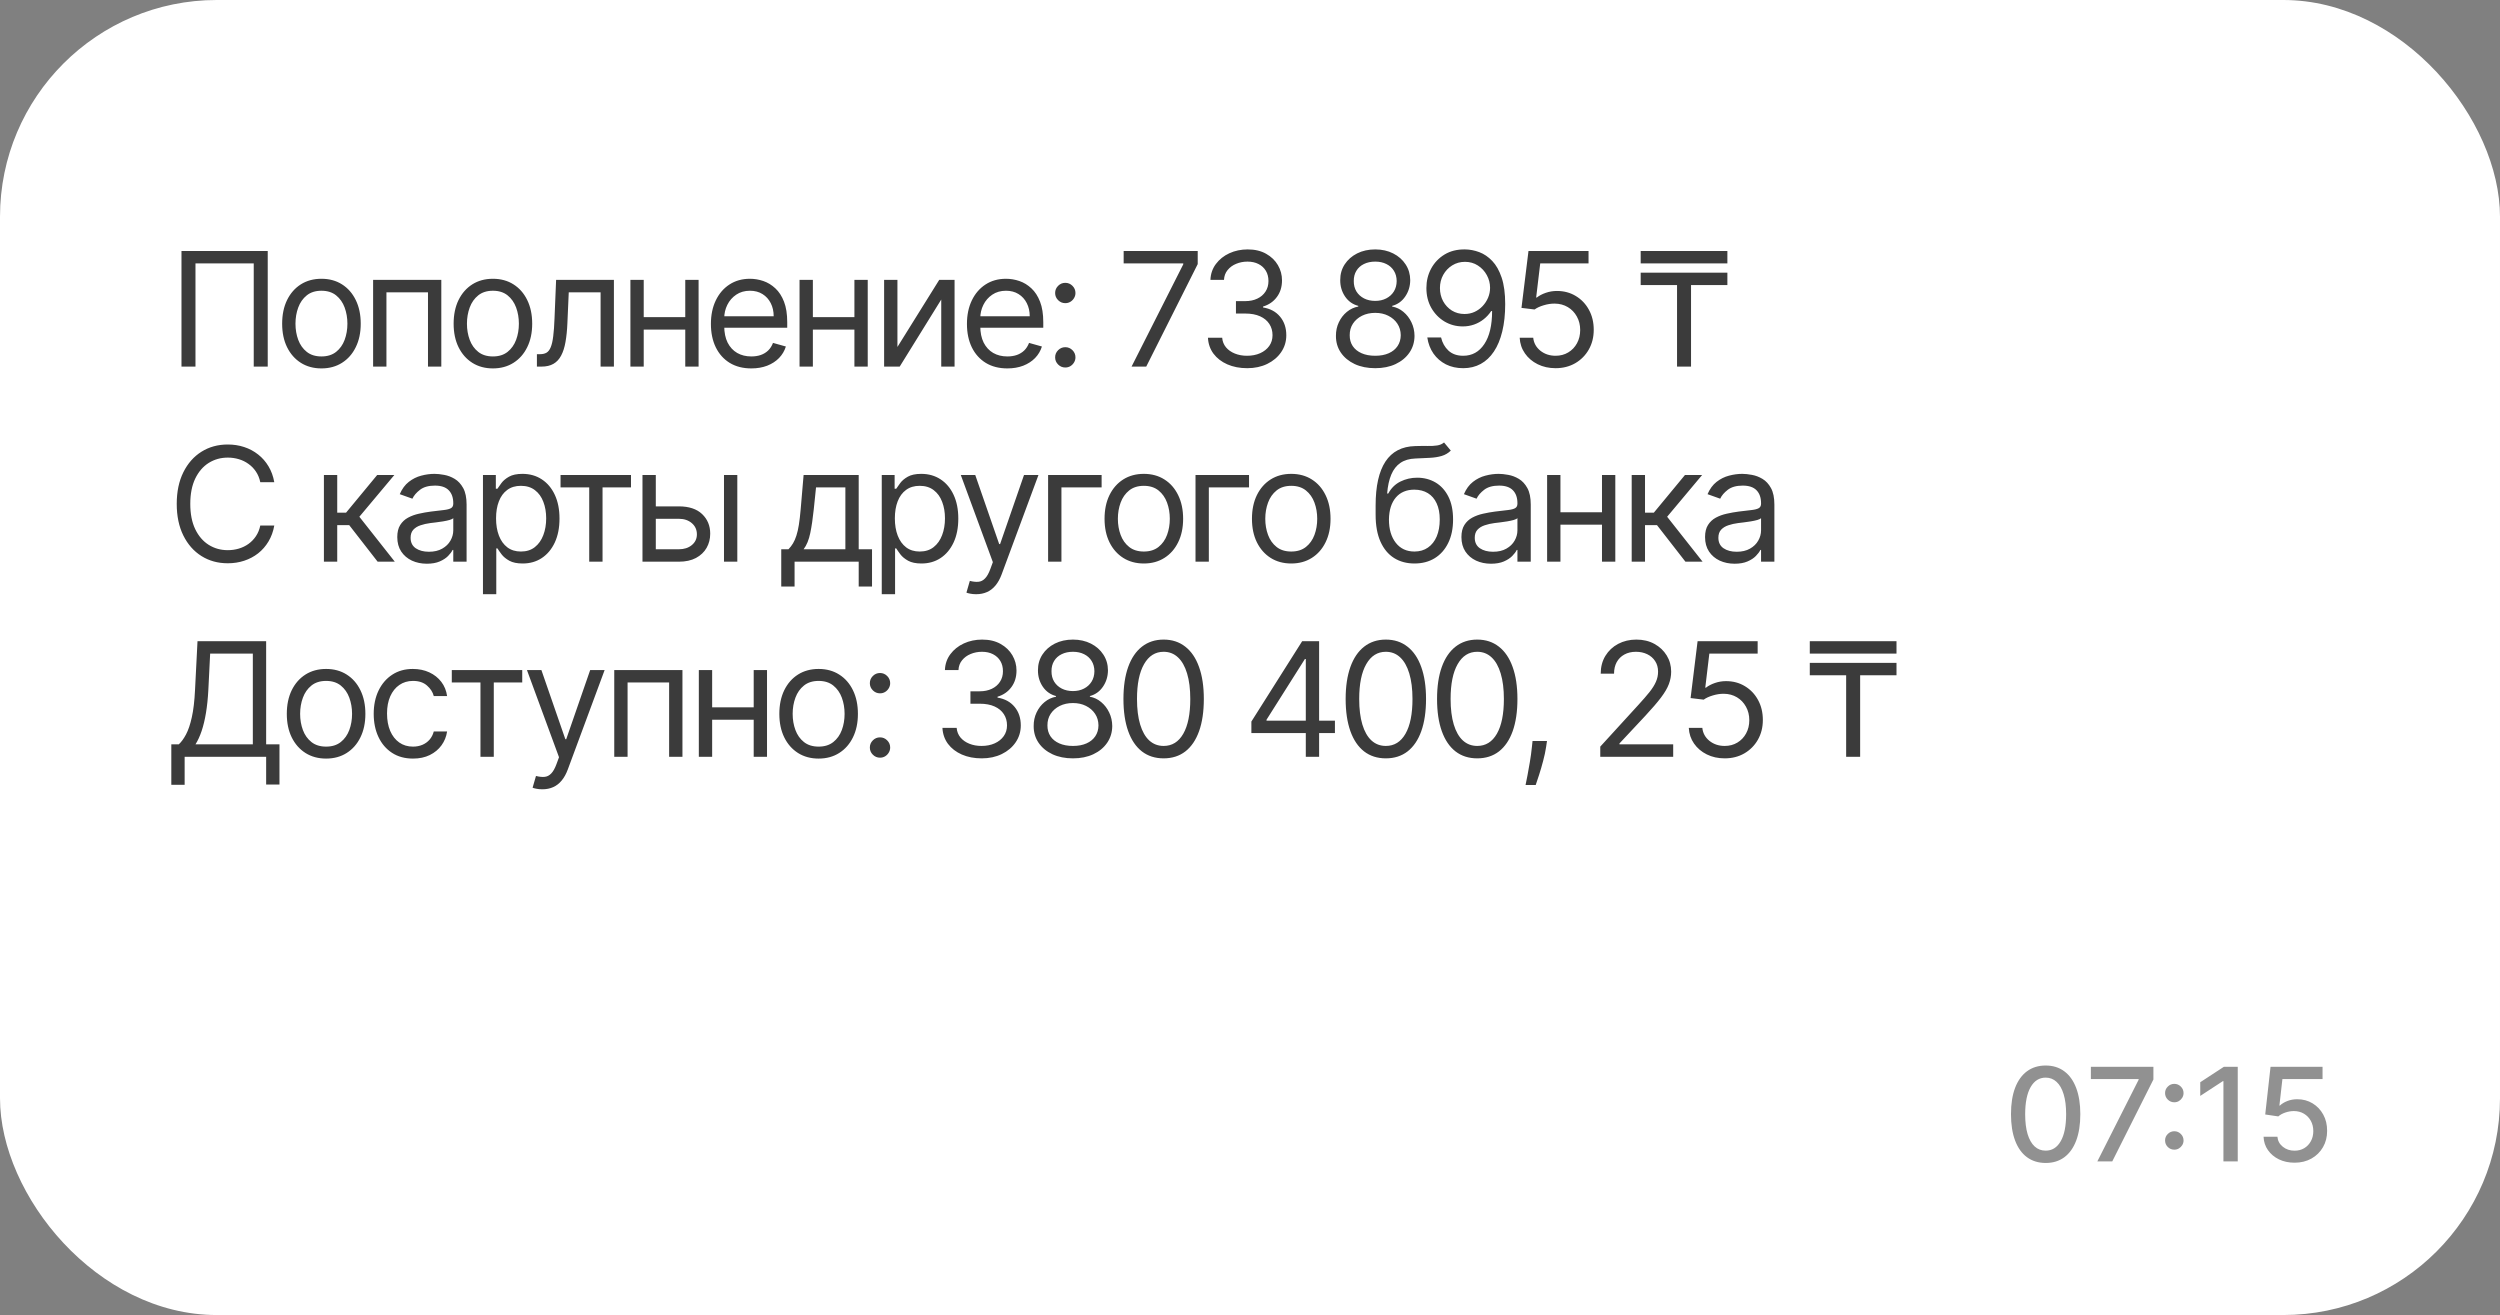 <?xml version="1.0" encoding="UTF-8"?> <svg xmlns="http://www.w3.org/2000/svg" width="346" height="182" viewBox="0 0 346 182" fill="none"><rect x="0" y="0" width="346" height="182" fill="#808080" stroke="none"/><rect width="346" height="182" rx="30" fill="white"></rect><g clip-path="url(#clip0_9724_82)"><path d="M330.148 19.738L15.148 19.738L15.148 169.738H330.148V19.738Z" fill="white"></path><path d="M37.054 34.738V50.738H35.117V36.457H27.054V50.738H25.117V34.738H37.054ZM44.487 50.988C43.404 50.988 42.453 50.73 41.636 50.215C40.823 49.699 40.188 48.978 39.73 48.051C39.276 47.123 39.05 46.04 39.05 44.801C39.05 43.551 39.276 42.459 39.73 41.527C40.188 40.595 40.823 39.871 41.636 39.355C42.453 38.84 43.404 38.582 44.487 38.582C45.571 38.582 46.519 38.84 47.331 39.355C48.149 39.871 48.784 40.595 49.237 41.527C49.696 42.459 49.925 43.551 49.925 44.801C49.925 46.04 49.696 47.123 49.237 48.051C48.784 48.978 48.149 49.699 47.331 50.215C46.519 50.73 45.571 50.988 44.487 50.988ZM44.487 49.332C45.31 49.332 45.987 49.121 46.519 48.699C47.05 48.277 47.443 47.722 47.698 47.035C47.953 46.347 48.081 45.603 48.081 44.801C48.081 43.998 47.953 43.251 47.698 42.558C47.443 41.866 47.05 41.306 46.519 40.879C45.987 40.452 45.31 40.238 44.487 40.238C43.664 40.238 42.987 40.452 42.456 40.879C41.925 41.306 41.532 41.866 41.276 42.558C41.021 43.251 40.894 43.998 40.894 44.801C40.894 45.603 41.021 46.347 41.276 47.035C41.532 47.722 41.925 48.277 42.456 48.699C42.987 49.121 43.664 49.332 44.487 49.332ZM51.639 50.738V38.738H61.077V50.738H59.233V40.457H53.483V50.738H51.639ZM68.219 50.988C67.136 50.988 66.185 50.73 65.368 50.215C64.555 49.699 63.92 48.978 63.461 48.051C63.008 47.123 62.782 46.04 62.782 44.801C62.782 43.551 63.008 42.459 63.461 41.527C63.92 40.595 64.555 39.871 65.368 39.355C66.185 38.84 67.136 38.582 68.219 38.582C69.302 38.582 70.25 38.84 71.063 39.355C71.88 39.871 72.516 40.595 72.969 41.527C73.427 42.459 73.656 43.551 73.656 44.801C73.656 46.04 73.427 47.123 72.969 48.051C72.516 48.978 71.88 49.699 71.063 50.215C70.25 50.73 69.302 50.988 68.219 50.988ZM68.219 49.332C69.042 49.332 69.719 49.121 70.25 48.699C70.781 48.277 71.175 47.722 71.43 47.035C71.685 46.347 71.813 45.603 71.813 44.801C71.813 43.998 71.685 43.251 71.43 42.558C71.175 41.866 70.781 41.306 70.25 40.879C69.719 40.452 69.042 40.238 68.219 40.238C67.396 40.238 66.719 40.452 66.188 40.879C65.656 41.306 65.263 41.866 65.008 42.558C64.753 43.251 64.625 43.998 64.625 44.801C64.625 45.603 64.753 46.347 65.008 47.035C65.263 47.722 65.656 48.277 66.188 48.699C66.719 49.121 67.396 49.332 68.219 49.332ZM74.308 50.738V49.019H74.746C75.105 49.019 75.405 48.949 75.644 48.808C75.884 48.663 76.077 48.41 76.222 48.051C76.374 47.686 76.488 47.181 76.566 46.535C76.65 45.884 76.71 45.056 76.746 44.051L76.965 38.738H84.965V50.738H83.121V40.457H78.715L78.527 44.738C78.486 45.722 78.397 46.59 78.262 47.34C78.132 48.084 77.931 48.709 77.66 49.215C77.394 49.72 77.04 50.1 76.597 50.355C76.155 50.611 75.6 50.738 74.933 50.738H74.308ZM95.279 43.894V45.613H88.654V43.894H95.279ZM89.091 38.738V50.738H87.248V38.738H89.091ZM96.685 38.738V50.738H94.841V38.738H96.685ZM103.983 50.988C102.827 50.988 101.83 50.733 100.991 50.222C100.158 49.707 99.515 48.988 99.062 48.066C98.614 47.139 98.39 46.061 98.39 44.832C98.39 43.603 98.614 42.519 99.062 41.582C99.515 40.639 100.145 39.905 100.952 39.379C101.765 38.847 102.713 38.582 103.796 38.582C104.421 38.582 105.038 38.686 105.648 38.894C106.257 39.103 106.812 39.441 107.312 39.91C107.812 40.373 108.21 40.988 108.507 41.754C108.804 42.519 108.952 43.462 108.952 44.582V45.363H99.702V43.769H107.077C107.077 43.092 106.942 42.488 106.671 41.957C106.405 41.426 106.025 41.006 105.53 40.699C105.041 40.392 104.463 40.238 103.796 40.238C103.062 40.238 102.426 40.42 101.89 40.785C101.358 41.144 100.95 41.613 100.663 42.191C100.377 42.769 100.233 43.389 100.233 44.051V45.113C100.233 46.019 100.39 46.788 100.702 47.418C101.02 48.043 101.46 48.519 102.023 48.847C102.585 49.17 103.239 49.332 103.983 49.332C104.468 49.332 104.905 49.264 105.296 49.129C105.692 48.988 106.033 48.78 106.319 48.504C106.606 48.222 106.827 47.873 106.983 47.457L108.765 47.957C108.577 48.561 108.262 49.092 107.819 49.551C107.377 50.004 106.83 50.358 106.179 50.613C105.528 50.863 104.796 50.988 103.983 50.988ZM118.688 43.894V45.613H112.063V43.894H118.688ZM112.501 38.738V50.738H110.657V38.738H112.501ZM120.094 38.738V50.738H118.251V38.738H120.094ZM124.205 48.019L129.987 38.738H132.112V50.738H130.268V41.457L124.518 50.738H122.362V38.738H124.205V48.019ZM139.42 50.988C138.264 50.988 137.266 50.733 136.428 50.222C135.594 49.707 134.951 48.988 134.498 48.066C134.05 47.139 133.826 46.061 133.826 44.832C133.826 43.603 134.05 42.519 134.498 41.582C134.951 40.639 135.581 39.905 136.389 39.379C137.201 38.847 138.149 38.582 139.232 38.582C139.857 38.582 140.475 38.686 141.084 38.894C141.693 39.103 142.248 39.441 142.748 39.91C143.248 40.373 143.646 40.988 143.943 41.754C144.24 42.519 144.389 43.462 144.389 44.582V45.363H135.139V43.769H142.514C142.514 43.092 142.378 42.488 142.107 41.957C141.842 41.426 141.462 41.006 140.967 40.699C140.477 40.392 139.899 40.238 139.232 40.238C138.498 40.238 137.863 40.42 137.326 40.785C136.795 41.144 136.386 41.613 136.1 42.191C135.813 42.769 135.67 43.389 135.67 44.051V45.113C135.67 46.019 135.826 46.788 136.139 47.418C136.456 48.043 136.896 48.519 137.459 48.847C138.021 49.17 138.675 49.332 139.42 49.332C139.904 49.332 140.342 49.264 140.732 49.129C141.128 48.988 141.469 48.78 141.756 48.504C142.042 48.222 142.264 47.873 142.42 47.457L144.201 47.957C144.014 48.561 143.699 49.092 143.256 49.551C142.813 50.004 142.266 50.358 141.615 50.613C140.964 50.863 140.232 50.988 139.42 50.988ZM147.437 50.863C147.052 50.863 146.721 50.725 146.445 50.449C146.169 50.173 146.031 49.842 146.031 49.457C146.031 49.071 146.169 48.741 146.445 48.465C146.721 48.189 147.052 48.051 147.437 48.051C147.822 48.051 148.153 48.189 148.429 48.465C148.705 48.741 148.843 49.071 148.843 49.457C148.843 49.712 148.778 49.946 148.648 50.16C148.523 50.373 148.354 50.545 148.14 50.676C147.932 50.801 147.697 50.863 147.437 50.863ZM147.437 41.957C147.052 41.957 146.721 41.819 146.445 41.543C146.169 41.267 146.031 40.936 146.031 40.551C146.031 40.165 146.169 39.834 146.445 39.558C146.721 39.282 147.052 39.144 147.437 39.144C147.822 39.144 148.153 39.282 148.429 39.558C148.705 39.834 148.843 40.165 148.843 40.551C148.843 40.806 148.778 41.04 148.648 41.254C148.523 41.467 148.354 41.639 148.14 41.769C147.932 41.894 147.697 41.957 147.437 41.957ZM156.608 50.738L163.764 36.582V36.457L155.514 36.457V34.738H165.764V36.551L158.639 50.738H156.608ZM172.618 50.957C171.586 50.957 170.667 50.78 169.86 50.426C169.058 50.071 168.42 49.579 167.946 48.949C167.477 48.314 167.222 47.577 167.18 46.738H169.149C169.19 47.254 169.368 47.699 169.68 48.074C169.993 48.444 170.401 48.73 170.907 48.933C171.412 49.136 171.972 49.238 172.586 49.238C173.274 49.238 173.883 49.118 174.414 48.879C174.946 48.639 175.362 48.306 175.664 47.879C175.966 47.452 176.118 46.957 176.118 46.394C176.118 45.806 175.972 45.288 175.68 44.84C175.388 44.386 174.961 44.032 174.399 43.777C173.836 43.522 173.149 43.394 172.336 43.394H171.055V41.676H172.336C172.972 41.676 173.529 41.561 174.008 41.332C174.493 41.103 174.87 40.78 175.141 40.363C175.417 39.946 175.555 39.457 175.555 38.894C175.555 38.353 175.435 37.881 175.196 37.48C174.956 37.079 174.618 36.767 174.18 36.543C173.748 36.319 173.237 36.207 172.649 36.207C172.097 36.207 171.576 36.308 171.086 36.511C170.602 36.709 170.206 36.998 169.899 37.379C169.591 37.754 169.425 38.207 169.399 38.738L167.524 38.738C167.555 37.9 167.808 37.165 168.282 36.535C168.756 35.9 169.375 35.405 170.141 35.051C170.912 34.696 171.758 34.519 172.68 34.519C173.67 34.519 174.519 34.72 175.227 35.121C175.935 35.517 176.48 36.04 176.86 36.691C177.24 37.342 177.43 38.045 177.43 38.801C177.43 39.702 177.193 40.47 176.719 41.105C176.25 41.741 175.612 42.181 174.805 42.426V42.551C175.815 42.717 176.605 43.147 177.172 43.84C177.74 44.527 178.024 45.379 178.024 46.394C178.024 47.264 177.787 48.045 177.313 48.738C176.844 49.426 176.203 49.967 175.391 50.363C174.578 50.759 173.654 50.957 172.618 50.957ZM190.332 50.957C189.259 50.957 188.311 50.767 187.488 50.386C186.67 50.001 186.032 49.472 185.574 48.801C185.115 48.123 184.889 47.353 184.894 46.488C184.889 45.811 185.022 45.186 185.293 44.613C185.563 44.035 185.933 43.553 186.402 43.168C186.876 42.777 187.405 42.53 187.988 42.426V42.332C187.222 42.134 186.613 41.704 186.16 41.043C185.707 40.376 185.483 39.618 185.488 38.769C185.483 37.957 185.688 37.23 186.105 36.59C186.522 35.949 187.095 35.444 187.824 35.074C188.558 34.704 189.394 34.519 190.332 34.519C191.259 34.519 192.087 34.704 192.816 35.074C193.545 35.444 194.118 35.949 194.535 36.59C194.957 37.23 195.17 37.957 195.175 38.769C195.17 39.618 194.938 40.376 194.48 41.043C194.027 41.704 193.425 42.134 192.675 42.332V42.426C193.253 42.53 193.774 42.777 194.238 43.168C194.701 43.553 195.071 44.035 195.347 44.613C195.623 45.186 195.764 45.811 195.769 46.488C195.764 47.353 195.53 48.123 195.066 48.801C194.608 49.472 193.97 50.001 193.152 50.386C192.339 50.767 191.399 50.957 190.332 50.957ZM190.332 49.238C191.056 49.238 191.681 49.121 192.207 48.886C192.733 48.652 193.139 48.321 193.425 47.894C193.712 47.467 193.858 46.967 193.863 46.394C193.858 45.79 193.701 45.256 193.394 44.793C193.087 44.329 192.668 43.965 192.136 43.699C191.61 43.433 191.009 43.301 190.332 43.301C189.649 43.301 189.04 43.433 188.503 43.699C187.972 43.965 187.553 44.329 187.246 44.793C186.944 45.256 186.795 45.79 186.8 46.394C186.795 46.967 186.933 47.467 187.214 47.894C187.501 48.321 187.91 48.652 188.441 48.886C188.972 49.121 189.602 49.238 190.332 49.238ZM190.332 41.644C190.905 41.644 191.412 41.53 191.855 41.301C192.303 41.071 192.655 40.751 192.91 40.34C193.165 39.928 193.295 39.446 193.3 38.894C193.295 38.353 193.168 37.881 192.918 37.48C192.668 37.074 192.321 36.761 191.878 36.543C191.436 36.319 190.92 36.207 190.332 36.207C189.733 36.207 189.209 36.319 188.761 36.543C188.313 36.761 187.967 37.074 187.722 37.48C187.477 37.881 187.358 38.353 187.363 38.894C187.358 39.446 187.48 39.928 187.73 40.34C187.985 40.751 188.337 41.071 188.785 41.301C189.233 41.53 189.748 41.644 190.332 41.644ZM202.757 34.519C203.413 34.525 204.069 34.65 204.726 34.894C205.382 35.139 205.981 35.545 206.523 36.113C207.064 36.676 207.499 37.444 207.827 38.418C208.155 39.392 208.319 40.613 208.319 42.082C208.319 43.504 208.184 44.767 207.913 45.871C207.648 46.97 207.262 47.897 206.757 48.652C206.257 49.407 205.648 49.98 204.929 50.371C204.215 50.761 203.408 50.957 202.507 50.957C201.611 50.957 200.812 50.78 200.109 50.426C199.411 50.066 198.838 49.569 198.39 48.933C197.947 48.293 197.663 47.551 197.538 46.707H199.444C199.616 47.441 199.957 48.048 200.468 48.527C200.984 49.001 201.663 49.238 202.507 49.238C203.741 49.238 204.715 48.699 205.429 47.621C206.148 46.543 206.507 45.019 206.507 43.051H206.382C206.09 43.488 205.744 43.866 205.343 44.183C204.942 44.501 204.497 44.746 204.007 44.918C203.517 45.09 202.997 45.176 202.444 45.176C201.528 45.176 200.687 44.949 199.921 44.496C199.161 44.038 198.551 43.41 198.093 42.613C197.64 41.811 197.413 40.894 197.413 39.863C197.413 38.884 197.632 37.988 198.069 37.176C198.512 36.358 199.132 35.707 199.929 35.222C200.731 34.738 201.674 34.504 202.757 34.519ZM202.757 36.238C202.101 36.238 201.51 36.402 200.984 36.73C200.463 37.053 200.049 37.491 199.741 38.043C199.439 38.59 199.288 39.196 199.288 39.863C199.288 40.53 199.434 41.136 199.726 41.683C200.023 42.225 200.426 42.657 200.937 42.98C201.452 43.298 202.038 43.457 202.694 43.457C203.189 43.457 203.65 43.361 204.077 43.168C204.504 42.97 204.877 42.702 205.194 42.363C205.517 42.019 205.77 41.631 205.952 41.199C206.135 40.761 206.226 40.306 206.226 39.832C206.226 39.207 206.075 38.621 205.773 38.074C205.476 37.527 205.064 37.084 204.538 36.746C204.017 36.407 203.424 36.238 202.757 36.238ZM215.292 50.957C214.375 50.957 213.55 50.775 212.815 50.41C212.081 50.045 211.492 49.545 211.05 48.91C210.607 48.275 210.365 47.551 210.323 46.738H212.198C212.271 47.462 212.599 48.061 213.182 48.535C213.771 49.004 214.474 49.238 215.292 49.238C215.948 49.238 216.531 49.084 217.042 48.777C217.557 48.47 217.961 48.048 218.253 47.511C218.55 46.97 218.698 46.358 218.698 45.676C218.698 44.978 218.544 44.355 218.237 43.808C217.935 43.256 217.518 42.821 216.987 42.504C216.456 42.186 215.849 42.025 215.167 42.019C214.677 42.014 214.175 42.09 213.659 42.246C213.143 42.397 212.719 42.592 212.386 42.832L210.573 42.613L211.542 34.738H219.854V36.457H213.167L212.604 41.176H212.698C213.026 40.915 213.438 40.699 213.932 40.527C214.427 40.355 214.943 40.269 215.479 40.269C216.458 40.269 217.331 40.504 218.096 40.972C218.867 41.436 219.471 42.071 219.909 42.879C220.352 43.686 220.573 44.608 220.573 45.644C220.573 46.665 220.344 47.577 219.886 48.379C219.432 49.176 218.807 49.806 218.011 50.269C217.214 50.728 216.307 50.957 215.292 50.957ZM234.039 37.738V50.738H232.102V37.738H234.039ZM239.07 37.738V39.457H227.07V37.738H239.07ZM239.07 34.738V36.457H227.07V34.738H239.07ZM37.96 66.738H36.023C35.908 66.181 35.708 65.691 35.421 65.269C35.14 64.847 34.796 64.493 34.39 64.207C33.989 63.915 33.544 63.696 33.054 63.551C32.565 63.405 32.054 63.332 31.523 63.332C30.554 63.332 29.677 63.577 28.89 64.066C28.109 64.556 27.486 65.277 27.023 66.23C26.565 67.183 26.335 68.353 26.335 69.738C26.335 71.124 26.565 72.293 27.023 73.246C27.486 74.199 28.109 74.92 28.89 75.41C29.677 75.9 30.554 76.144 31.523 76.144C32.054 76.144 32.565 76.071 33.054 75.926C33.544 75.78 33.989 75.564 34.39 75.277C34.796 74.986 35.14 74.629 35.421 74.207C35.708 73.78 35.908 73.29 36.023 72.738H37.96C37.815 73.556 37.549 74.288 37.163 74.933C36.778 75.579 36.299 76.129 35.726 76.582C35.153 77.03 34.51 77.371 33.796 77.605C33.088 77.84 32.33 77.957 31.523 77.957C30.158 77.957 28.945 77.624 27.882 76.957C26.82 76.29 25.984 75.342 25.375 74.113C24.765 72.884 24.46 71.426 24.46 69.738C24.46 68.051 24.765 66.592 25.375 65.363C25.984 64.134 26.82 63.186 27.882 62.519C28.945 61.853 30.158 61.519 31.523 61.519C32.33 61.519 33.088 61.636 33.796 61.871C34.51 62.105 35.153 62.449 35.726 62.902C36.299 63.35 36.778 63.897 37.163 64.543C37.549 65.183 37.815 65.915 37.96 66.738ZM44.829 77.738V65.738H46.672V70.957H47.891L52.204 65.738H54.579L49.735 71.519L54.641 77.738H52.266L48.329 72.676H46.672V77.738H44.829ZM59.077 78.019C58.316 78.019 57.626 77.876 57.006 77.59C56.386 77.298 55.894 76.879 55.529 76.332C55.165 75.78 54.983 75.113 54.983 74.332C54.983 73.644 55.118 73.087 55.389 72.66C55.66 72.228 56.022 71.889 56.475 71.644C56.928 71.4 57.428 71.217 57.975 71.097C58.527 70.972 59.082 70.874 59.639 70.801C60.368 70.707 60.959 70.636 61.412 70.59C61.871 70.538 62.204 70.452 62.412 70.332C62.626 70.212 62.733 70.004 62.733 69.707V69.644C62.733 68.874 62.522 68.275 62.1 67.847C61.683 67.42 61.05 67.207 60.202 67.207C59.321 67.207 58.631 67.4 58.131 67.785C57.631 68.17 57.28 68.582 57.077 69.019L55.327 68.394C55.639 67.665 56.056 67.097 56.577 66.691C57.103 66.28 57.675 65.993 58.295 65.832C58.92 65.665 59.535 65.582 60.139 65.582C60.524 65.582 60.967 65.629 61.467 65.722C61.972 65.811 62.459 65.996 62.928 66.277C63.402 66.558 63.795 66.983 64.108 67.551C64.42 68.118 64.576 68.879 64.576 69.832V77.738H62.733V76.113H62.639C62.514 76.374 62.306 76.652 62.014 76.949C61.722 77.246 61.334 77.499 60.85 77.707C60.365 77.915 59.774 78.019 59.077 78.019ZM59.358 76.363C60.087 76.363 60.702 76.22 61.202 75.933C61.707 75.647 62.087 75.277 62.342 74.824C62.602 74.371 62.733 73.894 62.733 73.394V71.707C62.654 71.801 62.483 71.886 62.217 71.965C61.957 72.038 61.654 72.103 61.311 72.16C60.972 72.212 60.642 72.259 60.319 72.301C60.001 72.337 59.743 72.368 59.545 72.394C59.066 72.457 58.618 72.558 58.202 72.699C57.79 72.835 57.457 73.04 57.202 73.316C56.952 73.587 56.827 73.957 56.827 74.426C56.827 75.066 57.063 75.551 57.537 75.879C58.017 76.202 58.623 76.363 59.358 76.363ZM66.842 82.238V65.738H68.623V67.644H68.842C68.977 67.436 69.165 67.17 69.404 66.847C69.649 66.519 69.998 66.228 70.451 65.972C70.909 65.712 71.529 65.582 72.31 65.582C73.321 65.582 74.211 65.835 74.982 66.34C75.753 66.845 76.355 67.561 76.787 68.488C77.219 69.415 77.435 70.509 77.435 71.769C77.435 73.04 77.219 74.142 76.787 75.074C76.355 76.001 75.756 76.72 74.99 77.23C74.225 77.736 73.342 77.988 72.342 77.988C71.571 77.988 70.954 77.861 70.49 77.605C70.027 77.345 69.67 77.051 69.42 76.722C69.17 76.389 68.977 76.113 68.842 75.894H68.685V82.238H66.842ZM68.654 71.738C68.654 72.644 68.787 73.444 69.053 74.136C69.318 74.824 69.706 75.363 70.217 75.754C70.727 76.139 71.352 76.332 72.092 76.332C72.862 76.332 73.506 76.129 74.021 75.722C74.542 75.311 74.933 74.759 75.193 74.066C75.459 73.368 75.592 72.592 75.592 71.738C75.592 70.894 75.461 70.134 75.201 69.457C74.946 68.775 74.558 68.236 74.037 67.84C73.521 67.439 72.873 67.238 72.092 67.238C71.342 67.238 70.711 67.428 70.201 67.808C69.691 68.183 69.305 68.71 69.045 69.386C68.784 70.058 68.654 70.842 68.654 71.738ZM77.579 67.457V65.738H87.33V67.457H83.392V77.738H81.548V67.457H77.579ZM90.513 70.082H93.95C95.356 70.082 96.432 70.439 97.177 71.152C97.922 71.866 98.294 72.769 98.294 73.863C98.294 74.582 98.127 75.236 97.794 75.824C97.461 76.407 96.971 76.874 96.325 77.222C95.679 77.566 94.888 77.738 93.95 77.738H88.919V65.738H90.763V76.019H93.95C94.679 76.019 95.278 75.827 95.747 75.441C96.216 75.056 96.45 74.561 96.45 73.957C96.45 73.321 96.216 72.803 95.747 72.402C95.278 72.001 94.679 71.801 93.95 71.801H90.513V70.082ZM100.2 77.738V65.738H102.044V77.738H100.2ZM108.125 81.176V76.019H109.125C109.37 75.764 109.581 75.488 109.758 75.191C109.935 74.894 110.089 74.543 110.219 74.136C110.354 73.725 110.469 73.225 110.563 72.636C110.657 72.043 110.74 71.327 110.813 70.488L111.219 65.738H118.844V76.019H120.688V81.176H118.844V77.738H109.969V81.176H108.125ZM111.219 76.019H117V67.457H112.938L112.625 70.488C112.495 71.743 112.334 72.84 112.141 73.777C111.948 74.715 111.641 75.462 111.219 76.019ZM122.035 82.238V65.738H123.816V67.644H124.035C124.171 67.436 124.358 67.17 124.598 66.847C124.842 66.519 125.191 66.228 125.644 65.972C126.103 65.712 126.723 65.582 127.504 65.582C128.514 65.582 129.405 65.835 130.176 66.34C130.947 66.845 131.548 67.561 131.98 68.488C132.413 69.415 132.629 70.509 132.629 71.769C132.629 73.04 132.413 74.142 131.98 75.074C131.548 76.001 130.949 76.72 130.184 77.23C129.418 77.736 128.535 77.988 127.535 77.988C126.764 77.988 126.147 77.861 125.684 77.605C125.22 77.345 124.863 77.051 124.613 76.722C124.363 76.389 124.171 76.113 124.035 75.894H123.879V82.238H122.035ZM123.848 71.738C123.848 72.644 123.98 73.444 124.246 74.136C124.512 74.824 124.9 75.363 125.41 75.754C125.921 76.139 126.546 76.332 127.285 76.332C128.056 76.332 128.699 76.129 129.215 75.722C129.736 75.311 130.126 74.759 130.387 74.066C130.652 73.368 130.785 72.592 130.785 71.738C130.785 70.894 130.655 70.134 130.394 69.457C130.139 68.775 129.751 68.236 129.23 67.84C128.715 67.439 128.066 67.238 127.285 67.238C126.535 67.238 125.905 67.428 125.394 67.808C124.884 68.183 124.499 68.71 124.238 69.386C123.978 70.058 123.848 70.842 123.848 71.738ZM135.099 82.238C134.787 82.238 134.508 82.212 134.263 82.16C134.018 82.113 133.849 82.066 133.755 82.019L134.224 80.394C134.672 80.509 135.068 80.551 135.412 80.519C135.755 80.488 136.06 80.335 136.326 80.058C136.597 79.788 136.844 79.347 137.068 78.738L137.412 77.801L132.974 65.738H134.974L138.287 75.301H138.412L141.724 65.738H143.724L138.63 79.488C138.401 80.108 138.117 80.621 137.779 81.027C137.44 81.439 137.047 81.743 136.599 81.941C136.156 82.139 135.656 82.238 135.099 82.238ZM152.464 65.738V67.457H146.902V77.738H145.058V65.738H152.464ZM158.307 77.988C157.224 77.988 156.274 77.73 155.456 77.215C154.643 76.699 154.008 75.978 153.55 75.051C153.096 74.124 152.87 73.04 152.87 71.801C152.87 70.551 153.096 69.46 153.55 68.527C154.008 67.595 154.643 66.871 155.456 66.355C156.274 65.84 157.224 65.582 158.307 65.582C159.391 65.582 160.339 65.84 161.151 66.355C161.969 66.871 162.604 67.595 163.057 68.527C163.516 69.46 163.745 70.551 163.745 71.801C163.745 73.04 163.516 74.124 163.057 75.051C162.604 75.978 161.969 76.699 161.151 77.215C160.339 77.73 159.391 77.988 158.307 77.988ZM158.307 76.332C159.13 76.332 159.807 76.121 160.339 75.699C160.87 75.277 161.263 74.722 161.518 74.035C161.774 73.347 161.901 72.603 161.901 71.801C161.901 70.999 161.774 70.251 161.518 69.558C161.263 68.866 160.87 68.306 160.339 67.879C159.807 67.452 159.13 67.238 158.307 67.238C157.484 67.238 156.807 67.452 156.276 67.879C155.745 68.306 155.352 68.866 155.096 69.558C154.841 70.251 154.714 70.999 154.714 71.801C154.714 72.603 154.841 73.347 155.096 74.035C155.352 74.722 155.745 75.277 156.276 75.699C156.807 76.121 157.484 76.332 158.307 76.332ZM172.866 65.738V67.457H167.303V77.738H165.459V65.738H172.866ZM178.709 77.988C177.626 77.988 176.675 77.73 175.857 77.215C175.045 76.699 174.409 75.978 173.951 75.051C173.498 74.124 173.271 73.04 173.271 71.801C173.271 70.551 173.498 69.46 173.951 68.527C174.409 67.595 175.045 66.871 175.857 66.355C176.675 65.84 177.626 65.582 178.709 65.582C179.792 65.582 180.74 65.84 181.553 66.355C182.37 66.871 183.006 67.595 183.459 68.527C183.917 69.46 184.146 70.551 184.146 71.801C184.146 73.04 183.917 74.124 183.459 75.051C183.006 75.978 182.37 76.699 181.553 77.215C180.74 77.73 179.792 77.988 178.709 77.988ZM178.709 76.332C179.532 76.332 180.209 76.121 180.74 75.699C181.271 75.277 181.665 74.722 181.92 74.035C182.175 73.347 182.303 72.603 182.303 71.801C182.303 70.999 182.175 70.251 181.92 69.558C181.665 68.866 181.271 68.306 180.74 67.879C180.209 67.452 179.532 67.238 178.709 67.238C177.886 67.238 177.209 67.452 176.678 67.879C176.146 68.306 175.753 68.866 175.498 69.558C175.243 70.251 175.115 70.999 175.115 71.801C175.115 72.603 175.243 73.347 175.498 74.035C175.753 74.722 176.146 75.277 176.678 75.699C177.209 76.121 177.886 76.332 178.709 76.332ZM199.855 61.238L200.792 62.363C200.428 62.717 200.006 62.965 199.527 63.105C199.047 63.246 198.506 63.332 197.902 63.363C197.297 63.394 196.625 63.426 195.886 63.457C195.053 63.488 194.362 63.691 193.816 64.066C193.269 64.441 192.847 64.983 192.55 65.691C192.253 66.4 192.063 67.269 191.98 68.301H192.136C192.542 67.551 193.105 66.999 193.823 66.644C194.542 66.29 195.313 66.113 196.136 66.113C197.073 66.113 197.917 66.332 198.667 66.769C199.417 67.207 200.011 67.855 200.448 68.715C200.886 69.574 201.105 70.634 201.105 71.894C201.105 73.15 200.881 74.233 200.433 75.144C199.99 76.056 199.368 76.759 198.566 77.254C197.769 77.743 196.834 77.988 195.761 77.988C194.688 77.988 193.748 77.736 192.941 77.23C192.133 76.72 191.506 75.965 191.058 74.965C190.61 73.96 190.386 72.717 190.386 71.238V69.957C190.386 67.285 190.839 65.259 191.745 63.879C192.657 62.498 194.027 61.785 195.855 61.738C196.5 61.717 197.076 61.712 197.581 61.722C198.086 61.733 198.527 61.709 198.902 61.652C199.277 61.595 199.594 61.457 199.855 61.238ZM195.761 76.332C196.485 76.332 197.107 76.15 197.628 75.785C198.154 75.42 198.558 74.907 198.839 74.246C199.12 73.579 199.261 72.795 199.261 71.894C199.261 71.019 199.118 70.275 198.831 69.66C198.55 69.045 198.146 68.577 197.62 68.254C197.094 67.931 196.464 67.769 195.73 67.769C195.193 67.769 194.711 67.861 194.284 68.043C193.857 68.225 193.493 68.493 193.191 68.847C192.888 69.202 192.654 69.634 192.487 70.144C192.326 70.655 192.24 71.238 192.23 71.894C192.23 73.238 192.545 74.314 193.175 75.121C193.805 75.928 194.667 76.332 195.761 76.332ZM206.356 78.019C205.596 78.019 204.906 77.876 204.286 77.59C203.666 77.298 203.174 76.879 202.809 76.332C202.445 75.78 202.262 75.113 202.262 74.332C202.262 73.644 202.398 73.087 202.669 72.66C202.94 72.228 203.302 71.889 203.755 71.644C204.208 71.4 204.708 71.217 205.255 71.097C205.807 70.972 206.361 70.874 206.919 70.801C207.648 70.707 208.239 70.636 208.692 70.59C209.15 70.538 209.484 70.452 209.692 70.332C209.906 70.212 210.012 70.004 210.012 69.707V69.644C210.012 68.874 209.802 68.275 209.38 67.847C208.963 67.42 208.33 67.207 207.481 67.207C206.601 67.207 205.911 67.4 205.411 67.785C204.911 68.17 204.559 68.582 204.356 69.019L202.606 68.394C202.919 67.665 203.335 67.097 203.856 66.691C204.382 66.28 204.955 65.993 205.575 65.832C206.2 65.665 206.815 65.582 207.419 65.582C207.804 65.582 208.247 65.629 208.747 65.722C209.252 65.811 209.739 65.996 210.208 66.277C210.682 66.558 211.075 66.983 211.387 67.551C211.7 68.118 211.856 68.879 211.856 69.832V77.738H210.012V76.113H209.919C209.794 76.374 209.585 76.652 209.294 76.949C209.002 77.246 208.614 77.499 208.13 77.707C207.645 77.915 207.054 78.019 206.356 78.019ZM206.637 76.363C207.367 76.363 207.981 76.22 208.481 75.933C208.986 75.647 209.367 75.277 209.622 74.824C209.882 74.371 210.012 73.894 210.012 73.394V71.707C209.934 71.801 209.762 71.886 209.497 71.965C209.236 72.038 208.934 72.103 208.591 72.16C208.252 72.212 207.921 72.259 207.598 72.301C207.281 72.337 207.023 72.368 206.825 72.394C206.346 72.457 205.898 72.558 205.481 72.699C205.07 72.835 204.736 73.04 204.481 73.316C204.231 73.587 204.106 73.957 204.106 74.426C204.106 75.066 204.343 75.551 204.817 75.879C205.296 76.202 205.903 76.363 206.637 76.363ZM222.153 70.894V72.613H215.528V70.894H222.153ZM215.965 65.738V77.738H214.121V65.738H215.965ZM223.559 65.738V77.738H221.715V65.738H223.559ZM225.826 77.738V65.738H227.67V70.957H228.889L233.201 65.738H235.576L230.732 71.519L235.639 77.738H233.264L229.326 72.676H227.67V77.738H225.826ZM240.074 78.019C239.313 78.019 238.623 77.876 238.003 77.59C237.384 77.298 236.891 76.879 236.527 76.332C236.162 75.78 235.98 75.113 235.98 74.332C235.98 73.644 236.115 73.087 236.386 72.66C236.657 72.228 237.019 71.889 237.472 71.644C237.925 71.4 238.425 71.217 238.972 71.097C239.524 70.972 240.079 70.874 240.636 70.801C241.365 70.707 241.957 70.636 242.41 70.59C242.868 70.538 243.201 70.452 243.41 70.332C243.623 70.212 243.73 70.004 243.73 69.707V69.644C243.73 68.874 243.519 68.275 243.097 67.847C242.681 67.42 242.048 67.207 241.199 67.207C240.319 67.207 239.628 67.4 239.128 67.785C238.628 68.17 238.277 68.582 238.074 69.019L236.324 68.394C236.636 67.665 237.053 67.097 237.574 66.691C238.1 66.28 238.673 65.993 239.293 65.832C239.918 65.665 240.532 65.582 241.136 65.582C241.522 65.582 241.964 65.629 242.464 65.722C242.97 65.811 243.457 65.996 243.925 66.277C244.399 66.558 244.793 66.983 245.105 67.551C245.418 68.118 245.574 68.879 245.574 69.832V77.738H243.73V76.113H243.636C243.511 76.374 243.303 76.652 243.011 76.949C242.72 77.246 242.332 77.499 241.847 77.707C241.363 77.915 240.772 78.019 240.074 78.019ZM240.355 76.363C241.084 76.363 241.699 76.22 242.199 75.933C242.704 75.647 243.084 75.277 243.339 74.824C243.6 74.371 243.73 73.894 243.73 73.394V71.707C243.652 71.801 243.48 71.886 243.214 71.965C242.954 72.038 242.652 72.103 242.308 72.16C241.97 72.212 241.639 72.259 241.316 72.301C240.998 72.337 240.74 72.368 240.543 72.394C240.063 72.457 239.615 72.558 239.199 72.699C238.787 72.835 238.454 73.04 238.199 73.316C237.949 73.587 237.824 73.957 237.824 74.426C237.824 75.066 238.061 75.551 238.535 75.879C239.014 76.202 239.621 76.363 240.355 76.363ZM23.71 108.613V103.019H24.742C25.096 102.696 25.429 102.241 25.742 101.652C26.059 101.058 26.328 100.267 26.546 99.277C26.77 98.282 26.919 97.019 26.992 95.488L27.335 88.738H36.835V103.019H38.679V108.582H36.835V104.738H25.554V108.613H23.71ZM27.054 103.019H34.992V90.457H29.085L28.835 95.488C28.773 96.655 28.663 97.712 28.507 98.66C28.351 99.603 28.151 100.439 27.906 101.168C27.661 101.892 27.377 102.509 27.054 103.019ZM45.132 104.988C44.049 104.988 43.098 104.73 42.28 104.215C41.468 103.699 40.832 102.978 40.374 102.051C39.921 101.123 39.694 100.04 39.694 98.801C39.694 97.551 39.921 96.46 40.374 95.527C40.832 94.595 41.468 93.871 42.28 93.355C43.098 92.84 44.049 92.582 45.132 92.582C46.215 92.582 47.163 92.84 47.976 93.355C48.793 93.871 49.429 94.595 49.882 95.527C50.34 96.46 50.569 97.551 50.569 98.801C50.569 100.04 50.34 101.123 49.882 102.051C49.429 102.978 48.793 103.699 47.976 104.215C47.163 104.73 46.215 104.988 45.132 104.988ZM45.132 103.332C45.955 103.332 46.632 103.121 47.163 102.699C47.694 102.277 48.088 101.722 48.343 101.035C48.598 100.347 48.726 99.603 48.726 98.801C48.726 97.999 48.598 97.251 48.343 96.558C48.088 95.866 47.694 95.306 47.163 94.879C46.632 94.452 45.955 94.238 45.132 94.238C44.309 94.238 43.632 94.452 43.101 94.879C42.569 95.306 42.176 95.866 41.921 96.558C41.666 97.251 41.538 97.999 41.538 98.801C41.538 99.603 41.666 100.347 41.921 101.035C42.176 101.722 42.569 102.277 43.101 102.699C43.632 103.121 44.309 103.332 45.132 103.332ZM57.159 104.988C56.034 104.988 55.065 104.722 54.253 104.191C53.44 103.66 52.815 102.928 52.378 101.996C51.94 101.064 51.721 99.999 51.721 98.801C51.721 97.582 51.945 96.506 52.393 95.574C52.846 94.636 53.477 93.905 54.284 93.379C55.096 92.847 56.044 92.582 57.128 92.582C57.971 92.582 58.732 92.738 59.409 93.051C60.086 93.363 60.641 93.801 61.073 94.363C61.505 94.926 61.773 95.582 61.878 96.332H60.034C59.893 95.785 59.581 95.301 59.096 94.879C58.617 94.452 57.971 94.238 57.159 94.238C56.44 94.238 55.81 94.426 55.268 94.801C54.732 95.17 54.312 95.694 54.01 96.371C53.714 97.043 53.565 97.832 53.565 98.738C53.565 99.665 53.711 100.472 54.003 101.16C54.3 101.847 54.716 102.381 55.253 102.761C55.794 103.142 56.43 103.332 57.159 103.332C57.638 103.332 58.073 103.248 58.464 103.082C58.854 102.915 59.185 102.676 59.456 102.363C59.727 102.051 59.919 101.676 60.034 101.238H61.878C61.773 101.946 61.516 102.584 61.104 103.152C60.698 103.715 60.159 104.163 59.487 104.496C58.82 104.824 58.044 104.988 57.159 104.988ZM62.528 94.457V92.738H72.278V94.457H68.34V104.738H66.496V94.457H62.528ZM75.055 109.238C74.742 109.238 74.463 109.212 74.219 109.16C73.974 109.113 73.805 109.066 73.711 109.019L74.18 107.394C74.628 107.509 75.023 107.551 75.367 107.519C75.711 107.488 76.016 107.334 76.281 107.058C76.552 106.788 76.799 106.347 77.023 105.738L77.367 104.801L72.93 92.738H74.93L78.242 102.301H78.367L81.68 92.738H83.68L78.586 106.488C78.357 107.108 78.073 107.621 77.734 108.027C77.396 108.439 77.003 108.743 76.555 108.941C76.112 109.139 75.612 109.238 75.055 109.238ZM85.013 104.738V92.738H94.451V104.738H92.607V94.457H86.857V104.738H85.013ZM104.749 97.894V99.613H98.124V97.894H104.749ZM98.562 92.738V104.738H96.718V92.738H98.562ZM106.155 92.738V104.738H104.312V92.738H106.155ZM113.298 104.988C112.214 104.988 111.264 104.73 110.446 104.215C109.633 103.699 108.998 102.978 108.54 102.051C108.087 101.123 107.86 100.04 107.86 98.801C107.86 97.551 108.087 96.46 108.54 95.527C108.998 94.595 109.633 93.871 110.446 93.355C111.264 92.84 112.214 92.582 113.298 92.582C114.381 92.582 115.329 92.84 116.141 93.355C116.959 93.871 117.594 94.595 118.048 95.527C118.506 96.46 118.735 97.551 118.735 98.801C118.735 100.04 118.506 101.123 118.048 102.051C117.594 102.978 116.959 103.699 116.141 104.215C115.329 104.73 114.381 104.988 113.298 104.988ZM113.298 103.332C114.12 103.332 114.798 103.121 115.329 102.699C115.86 102.277 116.253 101.722 116.509 101.035C116.764 100.347 116.891 99.603 116.891 98.801C116.891 97.999 116.764 97.251 116.509 96.558C116.253 95.866 115.86 95.306 115.329 94.879C114.798 94.452 114.12 94.238 113.298 94.238C112.475 94.238 111.798 94.452 111.266 94.879C110.735 95.306 110.342 95.866 110.087 96.558C109.831 97.251 109.704 97.999 109.704 98.801C109.704 99.603 109.831 100.347 110.087 101.035C110.342 101.722 110.735 102.277 111.266 102.699C111.798 103.121 112.475 103.332 113.298 103.332ZM121.793 104.863C121.408 104.863 121.077 104.725 120.801 104.449C120.525 104.173 120.387 103.842 120.387 103.457C120.387 103.071 120.525 102.741 120.801 102.465C121.077 102.189 121.408 102.051 121.793 102.051C122.179 102.051 122.509 102.189 122.785 102.465C123.062 102.741 123.2 103.071 123.2 103.457C123.2 103.712 123.134 103.946 123.004 104.16C122.879 104.373 122.71 104.545 122.496 104.676C122.288 104.801 122.054 104.863 121.793 104.863ZM121.793 95.957C121.408 95.957 121.077 95.819 120.801 95.543C120.525 95.267 120.387 94.936 120.387 94.551C120.387 94.165 120.525 93.835 120.801 93.558C121.077 93.282 121.408 93.144 121.793 93.144C122.179 93.144 122.509 93.282 122.785 93.558C123.062 93.835 123.2 94.165 123.2 94.551C123.2 94.806 123.134 95.04 123.004 95.254C122.879 95.467 122.71 95.639 122.496 95.769C122.288 95.894 122.054 95.957 121.793 95.957ZM135.871 104.957C134.839 104.957 133.92 104.78 133.113 104.426C132.311 104.071 131.673 103.579 131.199 102.949C130.73 102.314 130.475 101.577 130.433 100.738H132.402C132.444 101.254 132.621 101.699 132.933 102.074C133.246 102.444 133.655 102.73 134.16 102.933C134.665 103.136 135.225 103.238 135.839 103.238C136.527 103.238 137.136 103.118 137.668 102.879C138.199 102.639 138.615 102.306 138.918 101.879C139.22 101.452 139.371 100.957 139.371 100.394C139.371 99.806 139.225 99.288 138.933 98.84C138.641 98.386 138.214 98.032 137.652 97.777C137.089 97.522 136.402 97.394 135.589 97.394H134.308V95.676H135.589C136.225 95.676 136.782 95.561 137.261 95.332C137.746 95.103 138.123 94.78 138.394 94.363C138.67 93.946 138.808 93.457 138.808 92.894C138.808 92.353 138.688 91.881 138.449 91.48C138.209 91.079 137.871 90.767 137.433 90.543C137.001 90.319 136.49 90.207 135.902 90.207C135.35 90.207 134.829 90.308 134.339 90.511C133.855 90.71 133.459 90.999 133.152 91.379C132.845 91.754 132.678 92.207 132.652 92.738H130.777C130.808 91.9 131.061 91.165 131.535 90.535C132.009 89.9 132.628 89.405 133.394 89.051C134.165 88.696 135.011 88.519 135.933 88.519C136.923 88.519 137.772 88.72 138.48 89.121C139.188 89.517 139.733 90.04 140.113 90.691C140.493 91.342 140.683 92.045 140.683 92.801C140.683 93.702 140.446 94.47 139.972 95.105C139.503 95.741 138.865 96.181 138.058 96.426V96.551C139.069 96.717 139.858 97.147 140.425 97.84C140.993 98.527 141.277 99.379 141.277 100.394C141.277 101.264 141.04 102.045 140.566 102.738C140.097 103.426 139.457 103.967 138.644 104.363C137.832 104.759 136.907 104.957 135.871 104.957ZM148.497 104.957C147.424 104.957 146.476 104.767 145.653 104.386C144.836 104.001 144.198 103.472 143.739 102.801C143.281 102.123 143.055 101.353 143.06 100.488C143.055 99.811 143.187 99.186 143.458 98.613C143.729 98.035 144.099 97.553 144.568 97.168C145.041 96.777 145.57 96.53 146.153 96.426V96.332C145.388 96.134 144.778 95.704 144.325 95.043C143.872 94.376 143.648 93.618 143.653 92.769C143.648 91.957 143.854 91.23 144.271 90.59C144.687 89.949 145.26 89.444 145.989 89.074C146.724 88.704 147.56 88.519 148.497 88.519C149.424 88.519 150.252 88.704 150.982 89.074C151.711 89.444 152.284 89.949 152.7 90.59C153.122 91.23 153.336 91.957 153.341 92.769C153.336 93.618 153.104 94.376 152.646 95.043C152.193 95.704 151.591 96.134 150.841 96.332V96.426C151.419 96.53 151.94 96.777 152.403 97.168C152.867 97.553 153.237 98.035 153.513 98.613C153.789 99.186 153.93 99.811 153.935 100.488C153.93 101.353 153.695 102.123 153.232 102.801C152.773 103.472 152.135 104.001 151.318 104.386C150.505 104.767 149.565 104.957 148.497 104.957ZM148.497 103.238C149.221 103.238 149.846 103.121 150.372 102.886C150.898 102.652 151.305 102.321 151.591 101.894C151.877 101.467 152.023 100.967 152.028 100.394C152.023 99.79 151.867 99.256 151.56 98.793C151.252 98.329 150.833 97.965 150.302 97.699C149.776 97.433 149.174 97.301 148.497 97.301C147.815 97.301 147.206 97.433 146.669 97.699C146.138 97.965 145.719 98.329 145.411 98.793C145.109 99.256 144.961 99.79 144.966 100.394C144.961 100.967 145.099 101.467 145.38 101.894C145.666 102.321 146.075 102.652 146.607 102.886C147.138 103.121 147.768 103.238 148.497 103.238ZM148.497 95.644C149.07 95.644 149.578 95.53 150.021 95.301C150.469 95.071 150.82 94.751 151.075 94.34C151.331 93.928 151.461 93.446 151.466 92.894C151.461 92.353 151.333 91.881 151.083 91.48C150.833 91.074 150.487 90.761 150.044 90.543C149.601 90.319 149.086 90.207 148.497 90.207C147.898 90.207 147.375 90.319 146.927 90.543C146.479 90.761 146.133 91.074 145.888 91.48C145.643 91.881 145.523 92.353 145.528 92.894C145.523 93.446 145.646 93.928 145.896 94.34C146.151 94.751 146.502 95.071 146.95 95.301C147.398 95.53 147.914 95.644 148.497 95.644ZM161.048 104.957C159.871 104.957 158.868 104.636 158.04 103.996C157.212 103.35 156.579 102.415 156.141 101.191C155.704 99.962 155.485 98.478 155.485 96.738C155.485 95.009 155.704 93.532 156.141 92.308C156.584 91.079 157.219 90.142 158.048 89.496C158.881 88.845 159.881 88.519 161.048 88.519C162.214 88.519 163.212 88.845 164.04 89.496C164.873 90.142 165.509 91.079 165.946 92.308C166.389 93.532 166.61 95.009 166.61 96.738C166.61 98.478 166.391 99.962 165.954 101.191C165.516 102.415 164.884 103.35 164.055 103.996C163.227 104.636 162.225 104.957 161.048 104.957ZM161.048 103.238C162.214 103.238 163.121 102.676 163.766 101.551C164.412 100.426 164.735 98.821 164.735 96.738C164.735 95.353 164.587 94.173 164.29 93.199C163.998 92.225 163.576 91.483 163.024 90.972C162.477 90.462 161.818 90.207 161.048 90.207C159.891 90.207 158.988 90.777 158.337 91.918C157.686 93.053 157.36 94.66 157.36 96.738C157.36 98.124 157.506 99.301 157.798 100.269C158.089 101.238 158.509 101.975 159.055 102.48C159.608 102.985 160.272 103.238 161.048 103.238ZM173.191 101.457V99.863L180.223 88.738H181.379V91.207H180.598L175.285 99.613V99.738H184.754V101.457H173.191ZM180.723 104.738V100.972V100.23V88.738H182.566V104.738H180.723ZM191.8 104.957C190.623 104.957 189.621 104.636 188.793 103.996C187.964 103.35 187.332 102.415 186.894 101.191C186.457 99.962 186.238 98.478 186.238 96.738C186.238 95.009 186.457 93.532 186.894 92.308C187.337 91.079 187.972 90.142 188.8 89.496C189.634 88.845 190.634 88.519 191.8 88.519C192.967 88.519 193.964 88.845 194.793 89.496C195.626 90.142 196.261 91.079 196.699 92.308C197.141 93.532 197.363 95.009 197.363 96.738C197.363 98.478 197.144 99.962 196.707 101.191C196.269 102.415 195.636 103.35 194.808 103.996C193.98 104.636 192.977 104.957 191.8 104.957ZM191.8 103.238C192.967 103.238 193.873 102.676 194.519 101.551C195.165 100.426 195.488 98.821 195.488 96.738C195.488 95.353 195.339 94.173 195.043 93.199C194.751 92.225 194.329 91.483 193.777 90.972C193.23 90.462 192.571 90.207 191.8 90.207C190.644 90.207 189.74 90.777 189.089 91.918C188.438 93.053 188.113 94.66 188.113 96.738C188.113 98.124 188.259 99.301 188.55 100.269C188.842 101.238 189.261 101.975 189.808 102.48C190.36 102.985 191.024 103.238 191.8 103.238ZM204.45 104.957C203.273 104.957 202.271 104.636 201.443 103.996C200.614 103.35 199.982 102.415 199.544 101.191C199.107 99.962 198.888 98.478 198.888 96.738C198.888 95.009 199.107 93.532 199.544 92.308C199.987 91.079 200.622 90.142 201.45 89.496C202.284 88.845 203.284 88.519 204.45 88.519C205.617 88.519 206.614 88.845 207.443 89.496C208.276 90.142 208.911 91.079 209.349 92.308C209.791 93.532 210.013 95.009 210.013 96.738C210.013 98.478 209.794 99.962 209.357 101.191C208.919 102.415 208.286 103.35 207.458 103.996C206.63 104.636 205.627 104.957 204.45 104.957ZM204.45 103.238C205.617 103.238 206.523 102.676 207.169 101.551C207.815 100.426 208.138 98.821 208.138 96.738C208.138 95.353 207.989 94.173 207.693 93.199C207.401 92.225 206.979 91.483 206.427 90.972C205.88 90.462 205.221 90.207 204.45 90.207C203.294 90.207 202.39 90.777 201.739 91.918C201.088 93.053 200.763 94.66 200.763 96.738C200.763 98.124 200.909 99.301 201.2 100.269C201.492 101.238 201.911 101.975 202.458 102.48C203.01 102.985 203.674 103.238 204.45 103.238ZM214.104 102.551L213.979 103.394C213.891 103.988 213.755 104.623 213.573 105.301C213.396 105.978 213.211 106.616 213.018 107.215C212.826 107.814 212.667 108.29 212.542 108.644H211.136C211.203 108.311 211.292 107.871 211.401 107.324C211.511 106.777 211.62 106.165 211.729 105.488C211.844 104.816 211.938 104.129 212.011 103.426L212.104 102.551H214.104ZM221.477 104.738V103.332L226.758 97.551C227.378 96.874 227.888 96.285 228.289 95.785C228.69 95.28 228.987 94.806 229.18 94.363C229.378 93.915 229.477 93.446 229.477 92.957C229.477 92.394 229.341 91.907 229.07 91.496C228.805 91.085 228.44 90.767 227.977 90.543C227.513 90.319 226.992 90.207 226.414 90.207C225.799 90.207 225.263 90.335 224.805 90.59C224.352 90.84 224 91.191 223.75 91.644C223.505 92.097 223.383 92.629 223.383 93.238H221.539C221.539 92.301 221.755 91.478 222.187 90.769C222.62 90.061 223.208 89.509 223.953 89.113C224.703 88.717 225.544 88.519 226.477 88.519C227.414 88.519 228.245 88.717 228.969 89.113C229.693 89.509 230.26 90.043 230.672 90.715C231.083 91.386 231.289 92.134 231.289 92.957C231.289 93.545 231.182 94.121 230.969 94.683C230.76 95.241 230.396 95.863 229.875 96.551C229.359 97.233 228.643 98.066 227.727 99.051L224.133 102.894V103.019H231.57V104.738H221.477ZM238.697 104.957C237.78 104.957 236.955 104.775 236.22 104.41C235.486 104.045 234.897 103.545 234.455 102.91C234.012 102.275 233.77 101.551 233.728 100.738H235.603C235.676 101.462 236.004 102.061 236.587 102.535C237.176 103.004 237.879 103.238 238.697 103.238C239.353 103.238 239.936 103.084 240.447 102.777C240.962 102.47 241.366 102.048 241.658 101.511C241.955 100.97 242.103 100.358 242.103 99.676C242.103 98.978 241.949 98.355 241.642 97.808C241.34 97.256 240.923 96.821 240.392 96.504C239.861 96.186 239.254 96.025 238.572 96.019C238.082 96.014 237.58 96.09 237.064 96.246C236.548 96.397 236.124 96.592 235.791 96.832L233.978 96.613L234.947 88.738H243.259V90.457H236.572L236.009 95.176H236.103C236.431 94.915 236.843 94.699 237.337 94.527C237.832 94.355 238.348 94.269 238.884 94.269C239.863 94.269 240.736 94.504 241.502 94.972C242.272 95.436 242.877 96.071 243.314 96.879C243.757 97.686 243.978 98.608 243.978 99.644C243.978 100.665 243.749 101.577 243.291 102.379C242.837 103.176 242.212 103.806 241.416 104.269C240.619 104.728 239.712 104.957 238.697 104.957ZM257.444 91.738V104.738H255.507V91.738H257.444ZM262.475 91.738V93.457H250.475V91.738H262.475ZM262.475 88.738V90.457H250.475V88.738H262.475Z" fill="#3B3B3B"></path><path d="M283.121 160.955C282.111 160.951 281.248 160.685 280.532 160.156C279.816 159.628 279.269 158.859 278.889 157.849C278.51 156.839 278.321 155.622 278.321 154.199C278.321 152.78 278.51 151.568 278.889 150.562C279.273 149.556 279.823 148.789 280.539 148.261C281.259 147.732 282.12 147.468 283.121 147.468C284.122 147.468 284.981 147.734 285.697 148.267C286.413 148.796 286.961 149.563 287.34 150.568C287.723 151.57 287.915 152.78 287.915 154.199C287.915 155.626 287.725 156.845 287.346 157.855C286.967 158.861 286.419 159.63 285.703 160.163C284.987 160.691 284.127 160.955 283.121 160.955ZM283.121 159.249C284.007 159.249 284.7 158.816 285.198 157.951C285.701 157.086 285.953 155.835 285.953 154.199C285.953 153.112 285.838 152.194 285.608 151.444C285.382 150.69 285.056 150.119 284.63 149.731C284.208 149.339 283.705 149.143 283.121 149.143C282.239 149.143 281.546 149.577 281.044 150.447C280.541 151.316 280.287 152.567 280.283 154.199C280.283 155.29 280.396 156.212 280.622 156.967C280.852 157.717 281.178 158.286 281.6 158.673C282.022 159.057 282.529 159.249 283.121 159.249ZM290.272 160.738L295.987 149.437V149.341H289.377V147.647H298.032V149.399L292.337 160.738H290.272ZM300.924 159.114C300.575 159.114 300.275 158.991 300.023 158.744C299.772 158.492 299.646 158.19 299.646 157.836C299.646 157.487 299.772 157.188 300.023 156.941C300.275 156.69 300.575 156.564 300.924 156.564C301.274 156.564 301.574 156.69 301.826 156.941C302.077 157.188 302.203 157.487 302.203 157.836C302.203 158.07 302.143 158.286 302.024 158.482C301.909 158.673 301.755 158.827 301.564 158.942C301.372 159.057 301.159 159.114 300.924 159.114ZM300.924 152.556C300.575 152.556 300.275 152.433 300.023 152.185C299.772 151.934 299.646 151.631 299.646 151.278C299.646 150.928 299.772 150.63 300.023 150.383C300.275 150.131 300.575 150.006 300.924 150.006C301.274 150.006 301.574 150.131 301.826 150.383C302.077 150.63 302.203 150.928 302.203 151.278C302.203 151.512 302.143 151.727 302.024 151.923C301.909 152.115 301.755 152.269 301.564 152.384C301.372 152.499 301.159 152.556 300.924 152.556ZM309.704 147.647V160.738H307.722V149.629H307.646L304.514 151.674V149.782L307.78 147.647H309.704ZM317.566 160.917C316.765 160.917 316.045 160.764 315.406 160.457C314.771 160.146 314.264 159.72 313.884 159.178C313.505 158.637 313.303 158.019 313.277 157.325H315.195C315.242 157.887 315.491 158.35 315.943 158.712C316.394 159.074 316.935 159.255 317.566 159.255C318.069 159.255 318.514 159.14 318.902 158.91C319.294 158.676 319.601 158.354 319.823 157.945C320.048 157.536 320.161 157.069 320.161 156.545C320.161 156.012 320.046 155.537 319.816 155.119C319.586 154.702 319.269 154.374 318.864 154.135C318.463 153.896 318.003 153.775 317.483 153.771C317.087 153.771 316.688 153.839 316.288 153.975C315.887 154.112 315.563 154.291 315.316 154.512L313.507 154.244L314.242 147.647H321.44V149.341H315.885L315.47 153.004H315.546C315.802 152.756 316.141 152.55 316.563 152.384C316.989 152.217 317.445 152.134 317.93 152.134C318.727 152.134 319.437 152.324 320.059 152.703C320.685 153.082 321.178 153.6 321.536 154.256C321.898 154.908 322.077 155.658 322.073 156.506C322.077 157.354 321.885 158.111 321.497 158.776C321.114 159.44 320.581 159.965 319.899 160.348C319.222 160.727 318.444 160.917 317.566 160.917Z" fill="#919191"></path></g><defs><clipPath id="clip0_9724_82"><rect width="315" height="150" fill="white" transform="translate(15.148 19.738)"></rect></clipPath></defs></svg> 